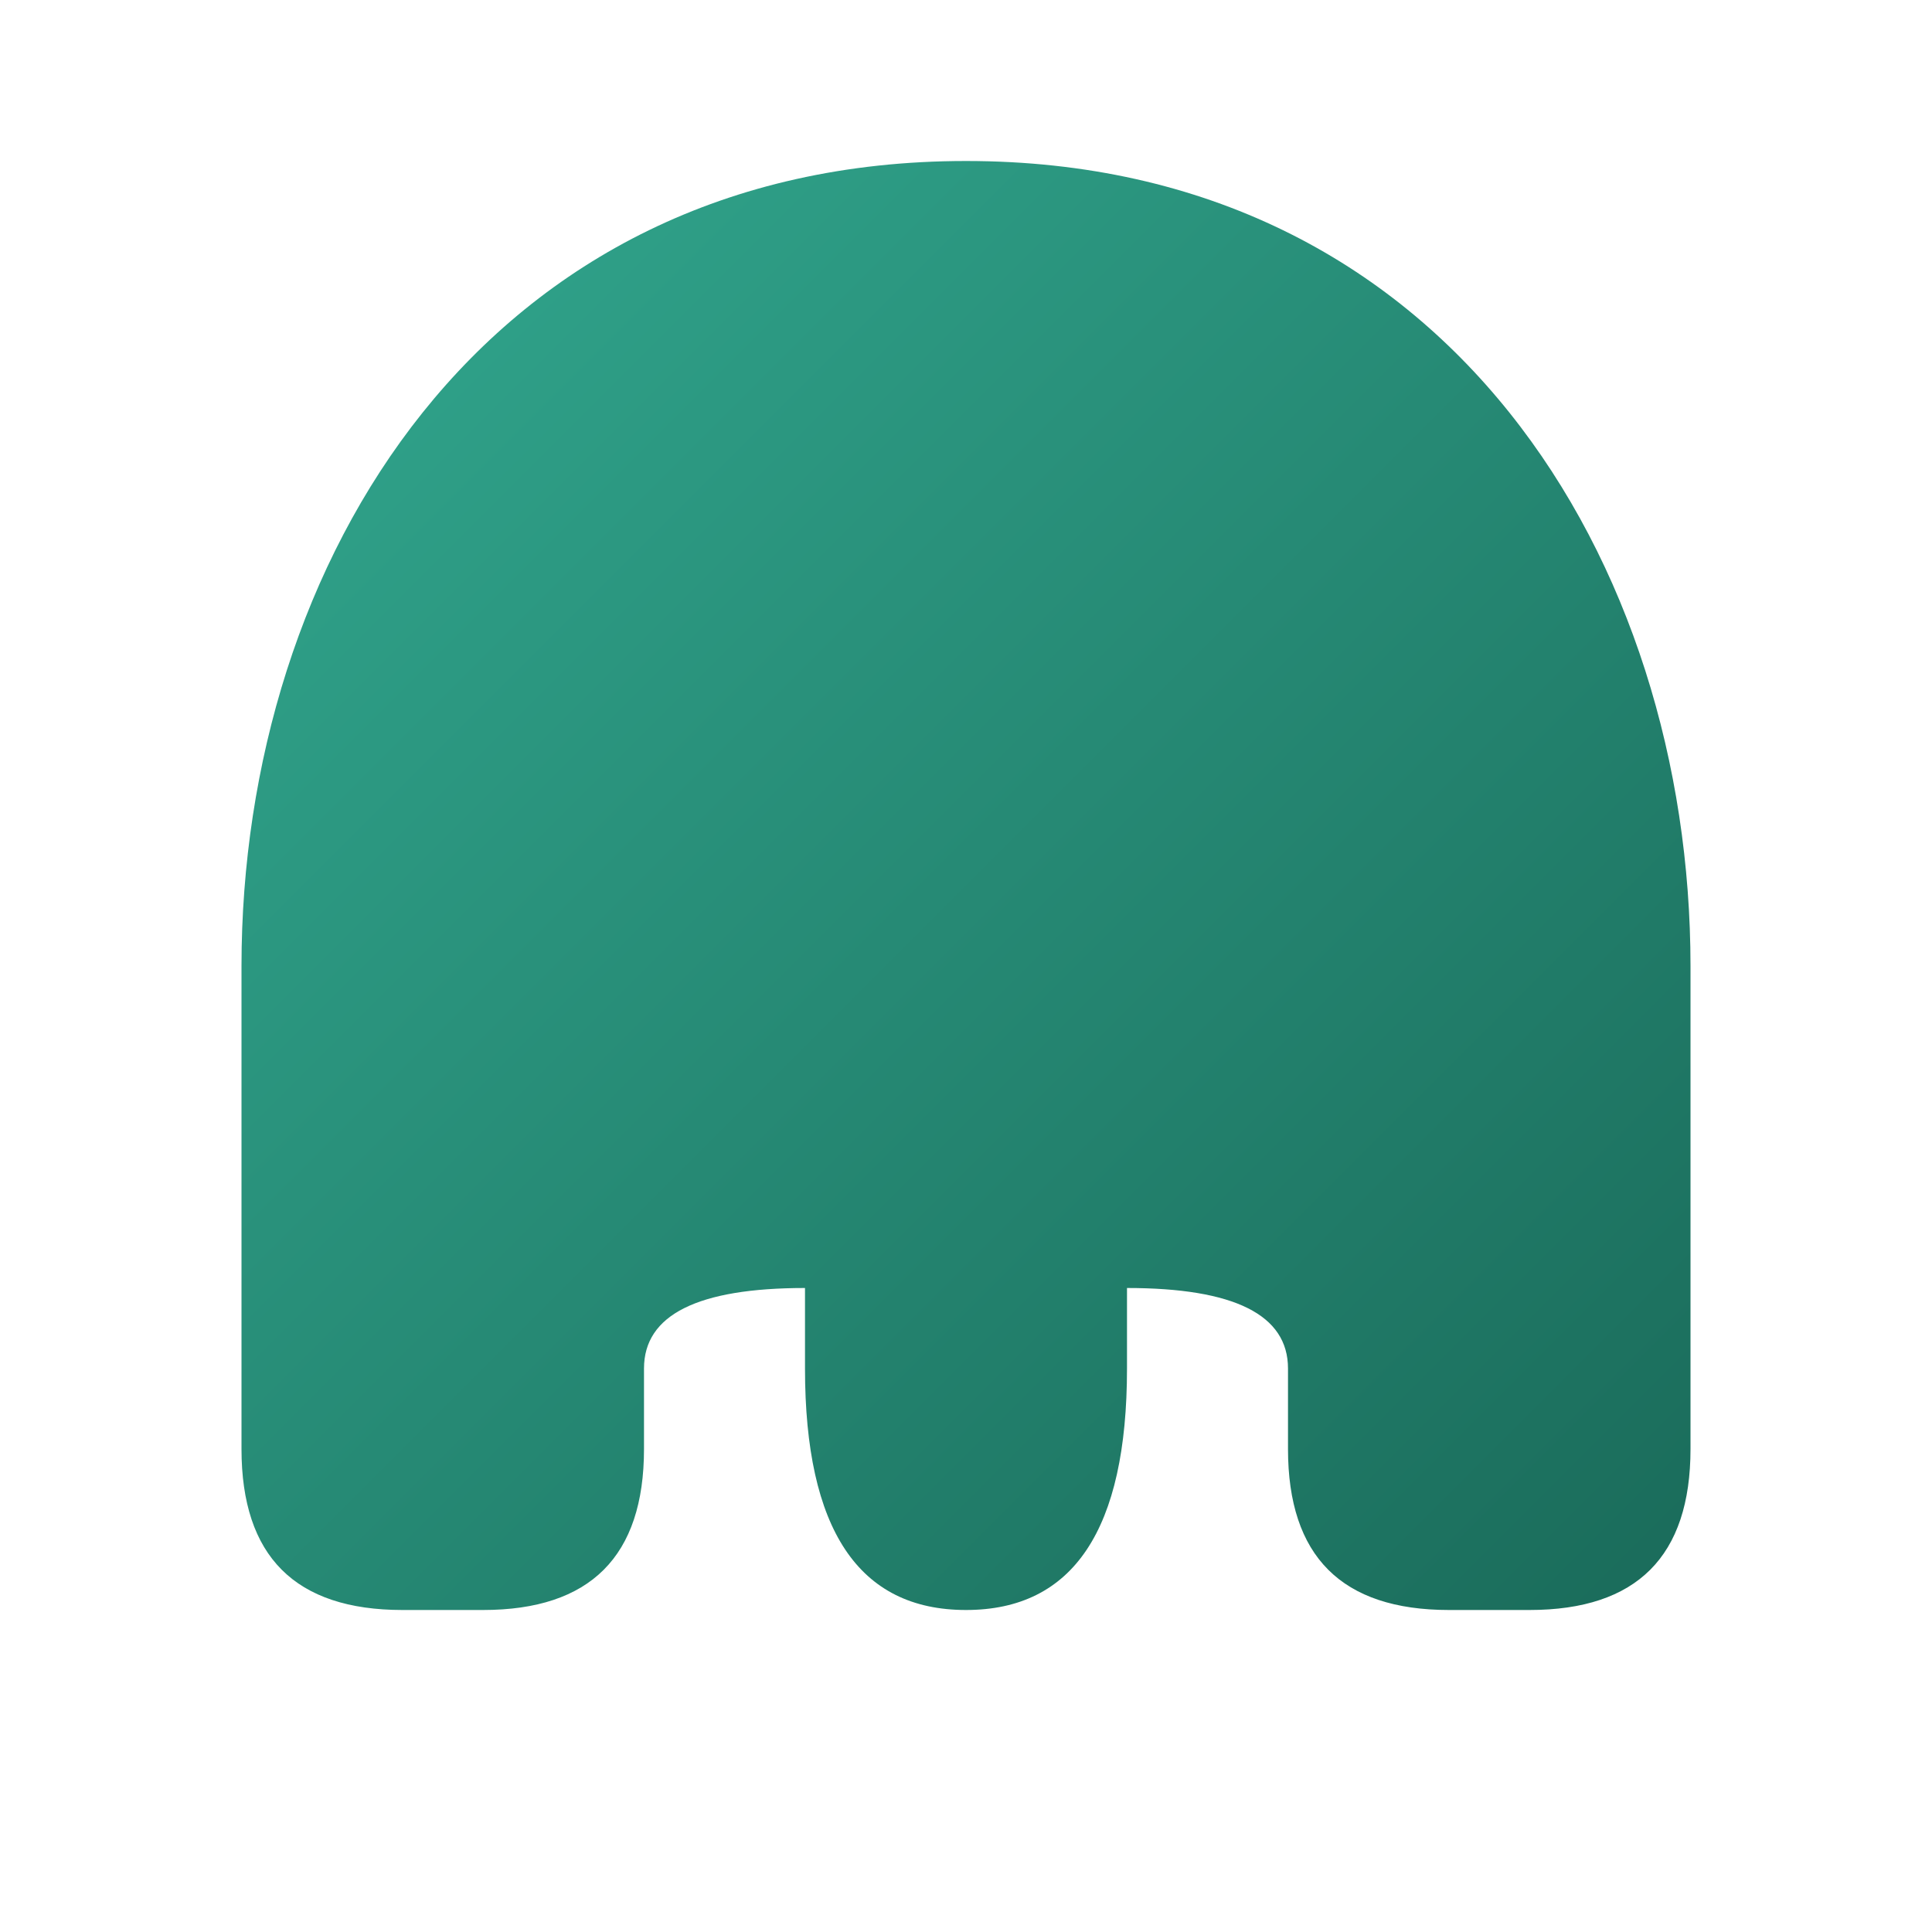 <svg viewBox="0 0 120 120" xmlns="http://www.w3.org/2000/svg">
    <defs>
        <linearGradient id="ghostGrad" x1="0%" y1="0%" x2="100%" y2="100%">
            <stop offset="0%" style="stop-color:#32A88F;stop-opacity:1" />
            <stop offset="100%" style="stop-color:#1a6b5a;stop-opacity:1" />
        </linearGradient>
    </defs>
    <path fill="url(#ghostGrad)" d="
        M60 10
        C30 10 15 35 15 60
        L15 90
        Q15 100 25 100
        L30 100
        Q40 100 40 90
        L40 85
        Q40 80 50 80
        L50 85
        Q50 100 60 100
        L60 100
        Q70 100 70 85
        L70 80
        Q80 80 80 85
        L80 90
        Q80 100 90 100
        L95 100
        Q105 100 105 90
        L105 60
        C105 35 90 10 60 10
        Z
    "/>
</svg>
